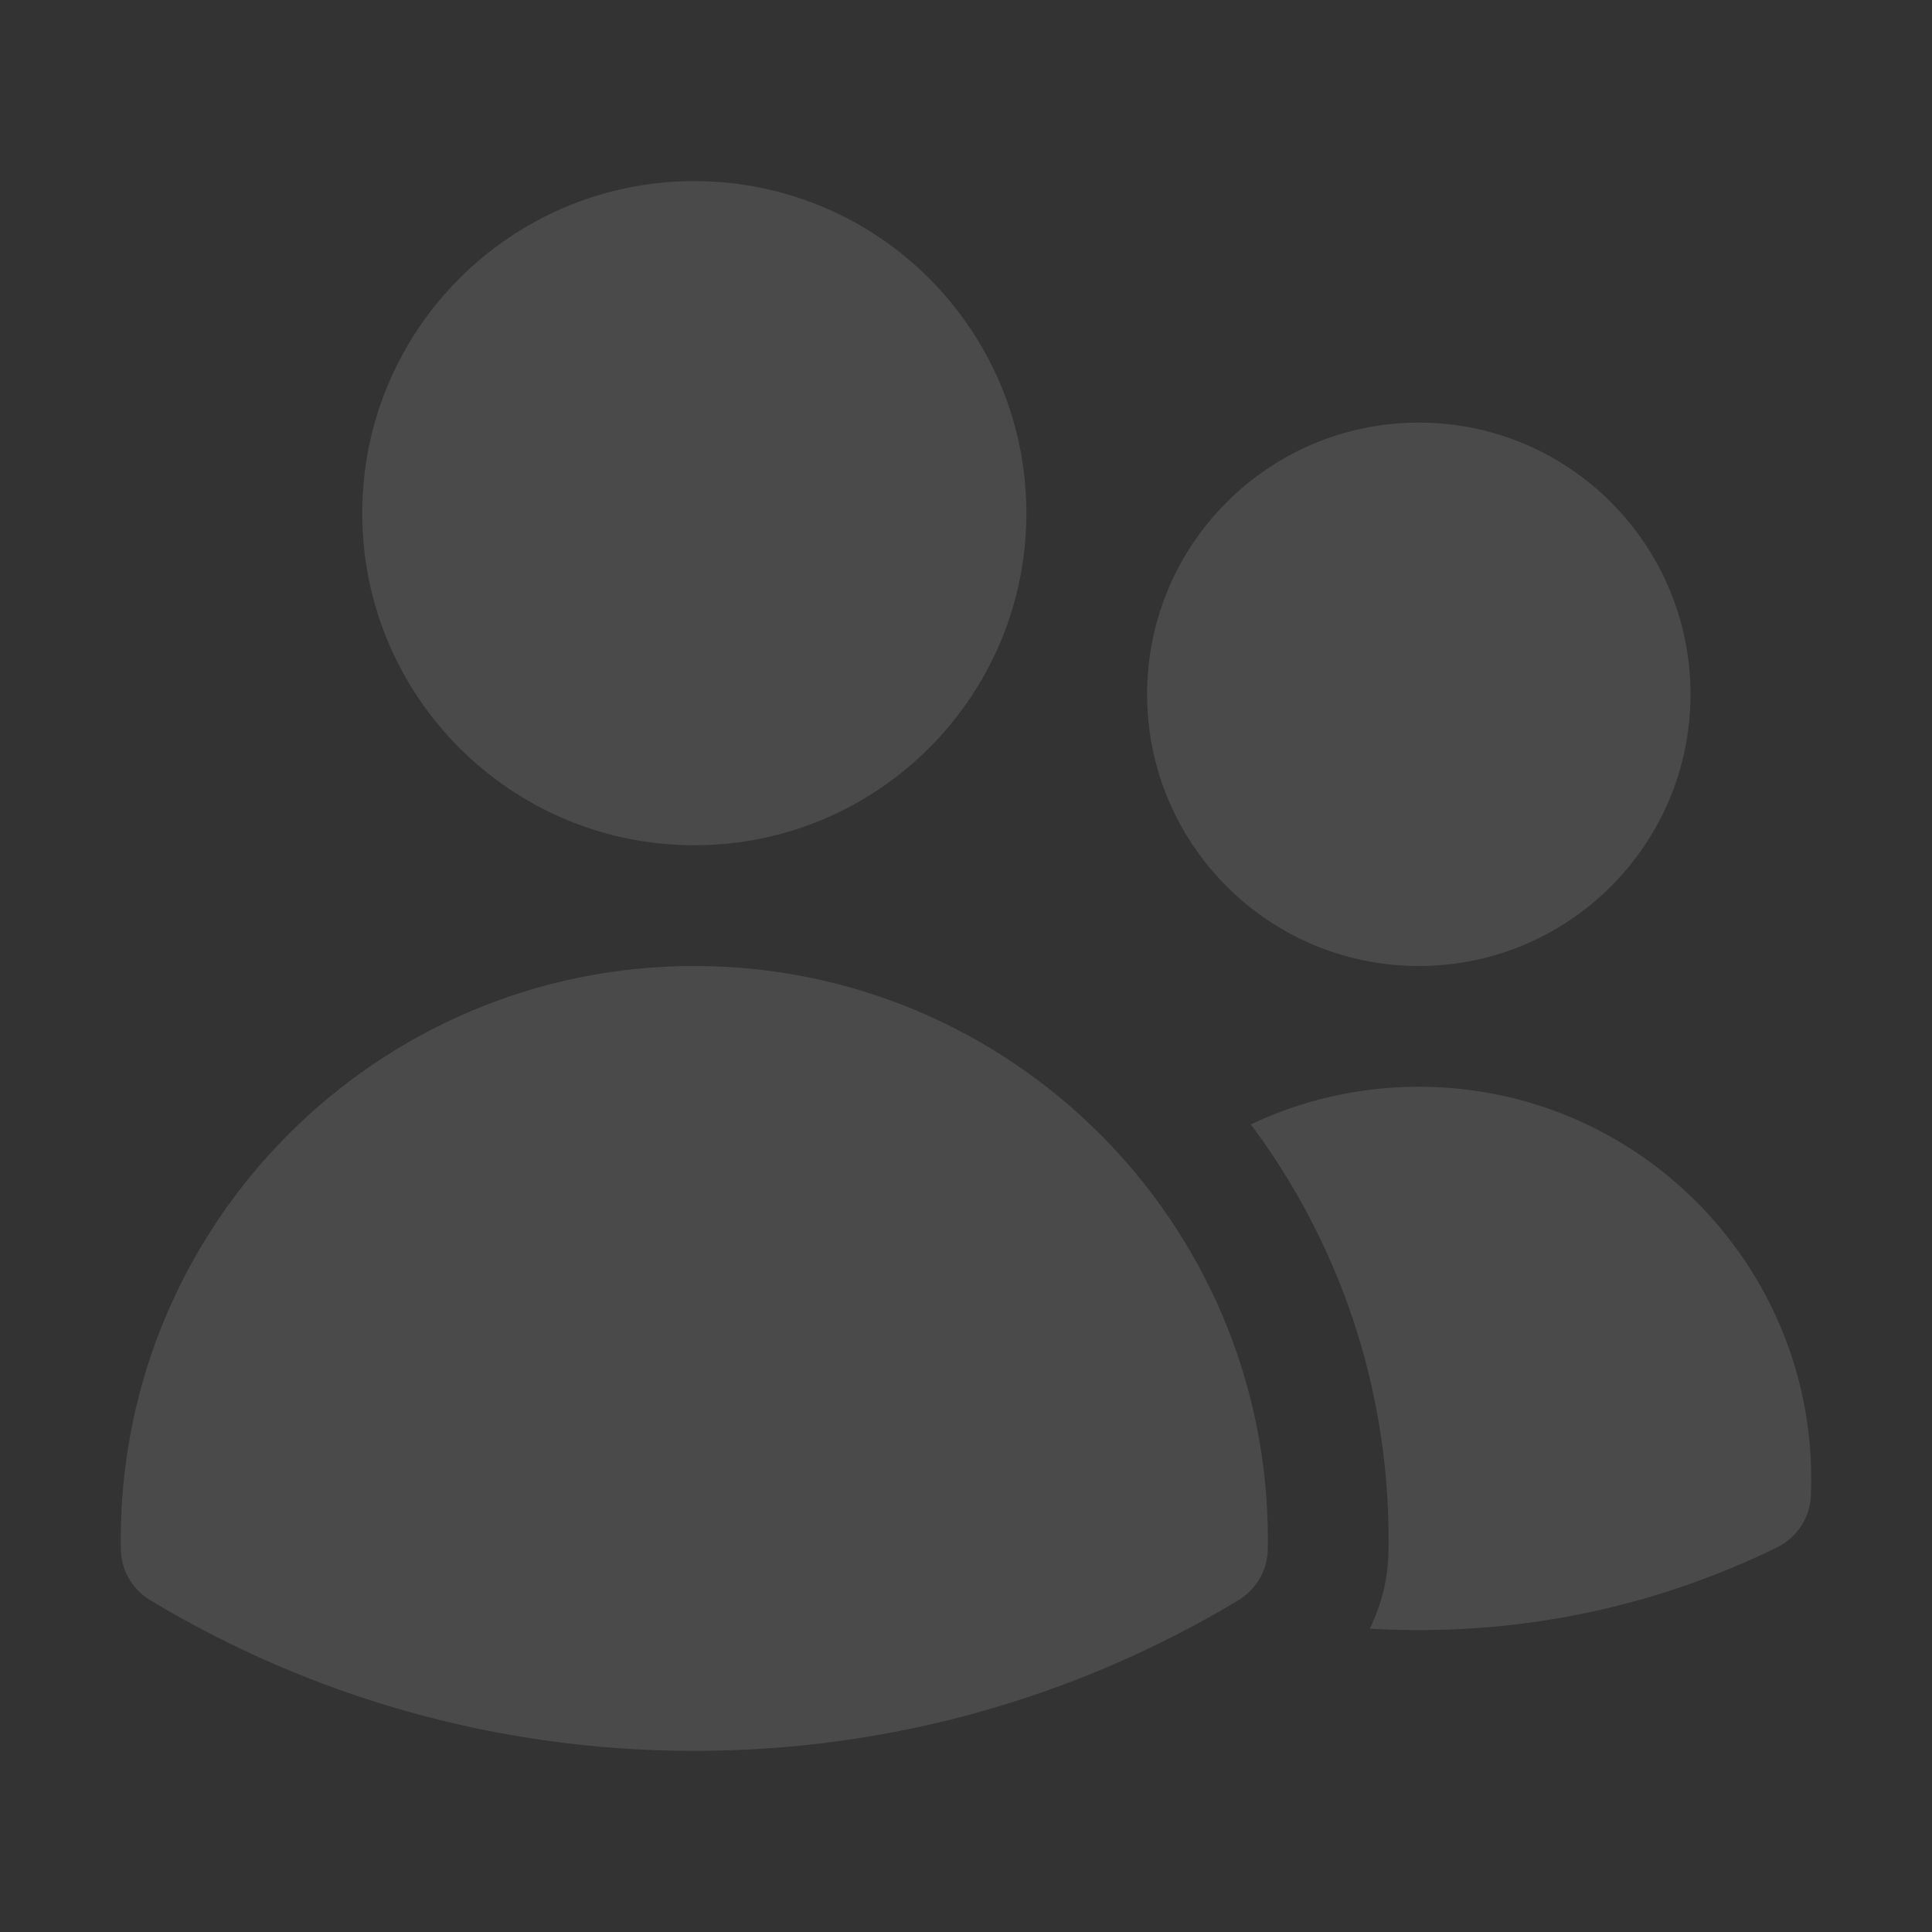 <svg width="143" height="143" viewBox="0 0 143 143" fill="none" xmlns="http://www.w3.org/2000/svg">
<rect x="0" y="0" width="143" height="143" fill="#333333" stroke="none"/>
<g opacity="0.12">
<path d="M26.812 37.984C26.812 24.41 37.816 13.406 51.391 13.406C64.965 13.406 75.969 24.41 75.969 37.984C75.969 51.559 64.965 62.562 51.391 62.562C37.816 62.562 26.812 51.559 26.812 37.984Z" fill="#FAFAFA"/>
<path d="M84.906 51.391C84.906 40.285 93.909 31.281 105.016 31.281C116.122 31.281 125.125 40.285 125.125 51.391C125.125 62.497 116.122 71.5 105.016 71.5C93.909 71.5 84.906 62.497 84.906 51.391Z" fill="#FAFAFA"/>
<path d="M8.938 113.953C8.938 90.507 27.944 71.5 51.391 71.5C74.837 71.5 93.844 90.507 93.844 113.953V113.968C93.844 114.206 93.842 114.444 93.838 114.68C93.812 116.22 92.994 117.638 91.675 118.433C79.905 125.519 66.117 129.594 51.391 129.594C36.664 129.594 22.876 125.519 11.107 118.433C9.787 117.638 8.97 116.22 8.944 114.68C8.94 114.438 8.938 114.196 8.938 113.953Z" fill="#FAFAFA"/>
<path d="M102.78 113.972C102.78 114.258 102.778 114.545 102.773 114.83C102.739 116.848 102.252 118.796 101.385 120.549C102.586 120.62 103.796 120.656 105.015 120.656C114.522 120.656 123.528 118.454 131.539 114.527C133.01 113.805 133.969 112.336 134.037 110.698C134.053 110.295 134.062 109.891 134.062 109.484C134.062 93.442 121.057 80.438 105.015 80.438C100.567 80.438 96.353 81.437 92.585 83.224C98.989 91.795 102.78 102.431 102.78 113.953V113.972Z" fill="#FAFAFA"/>
</g>
</svg>
